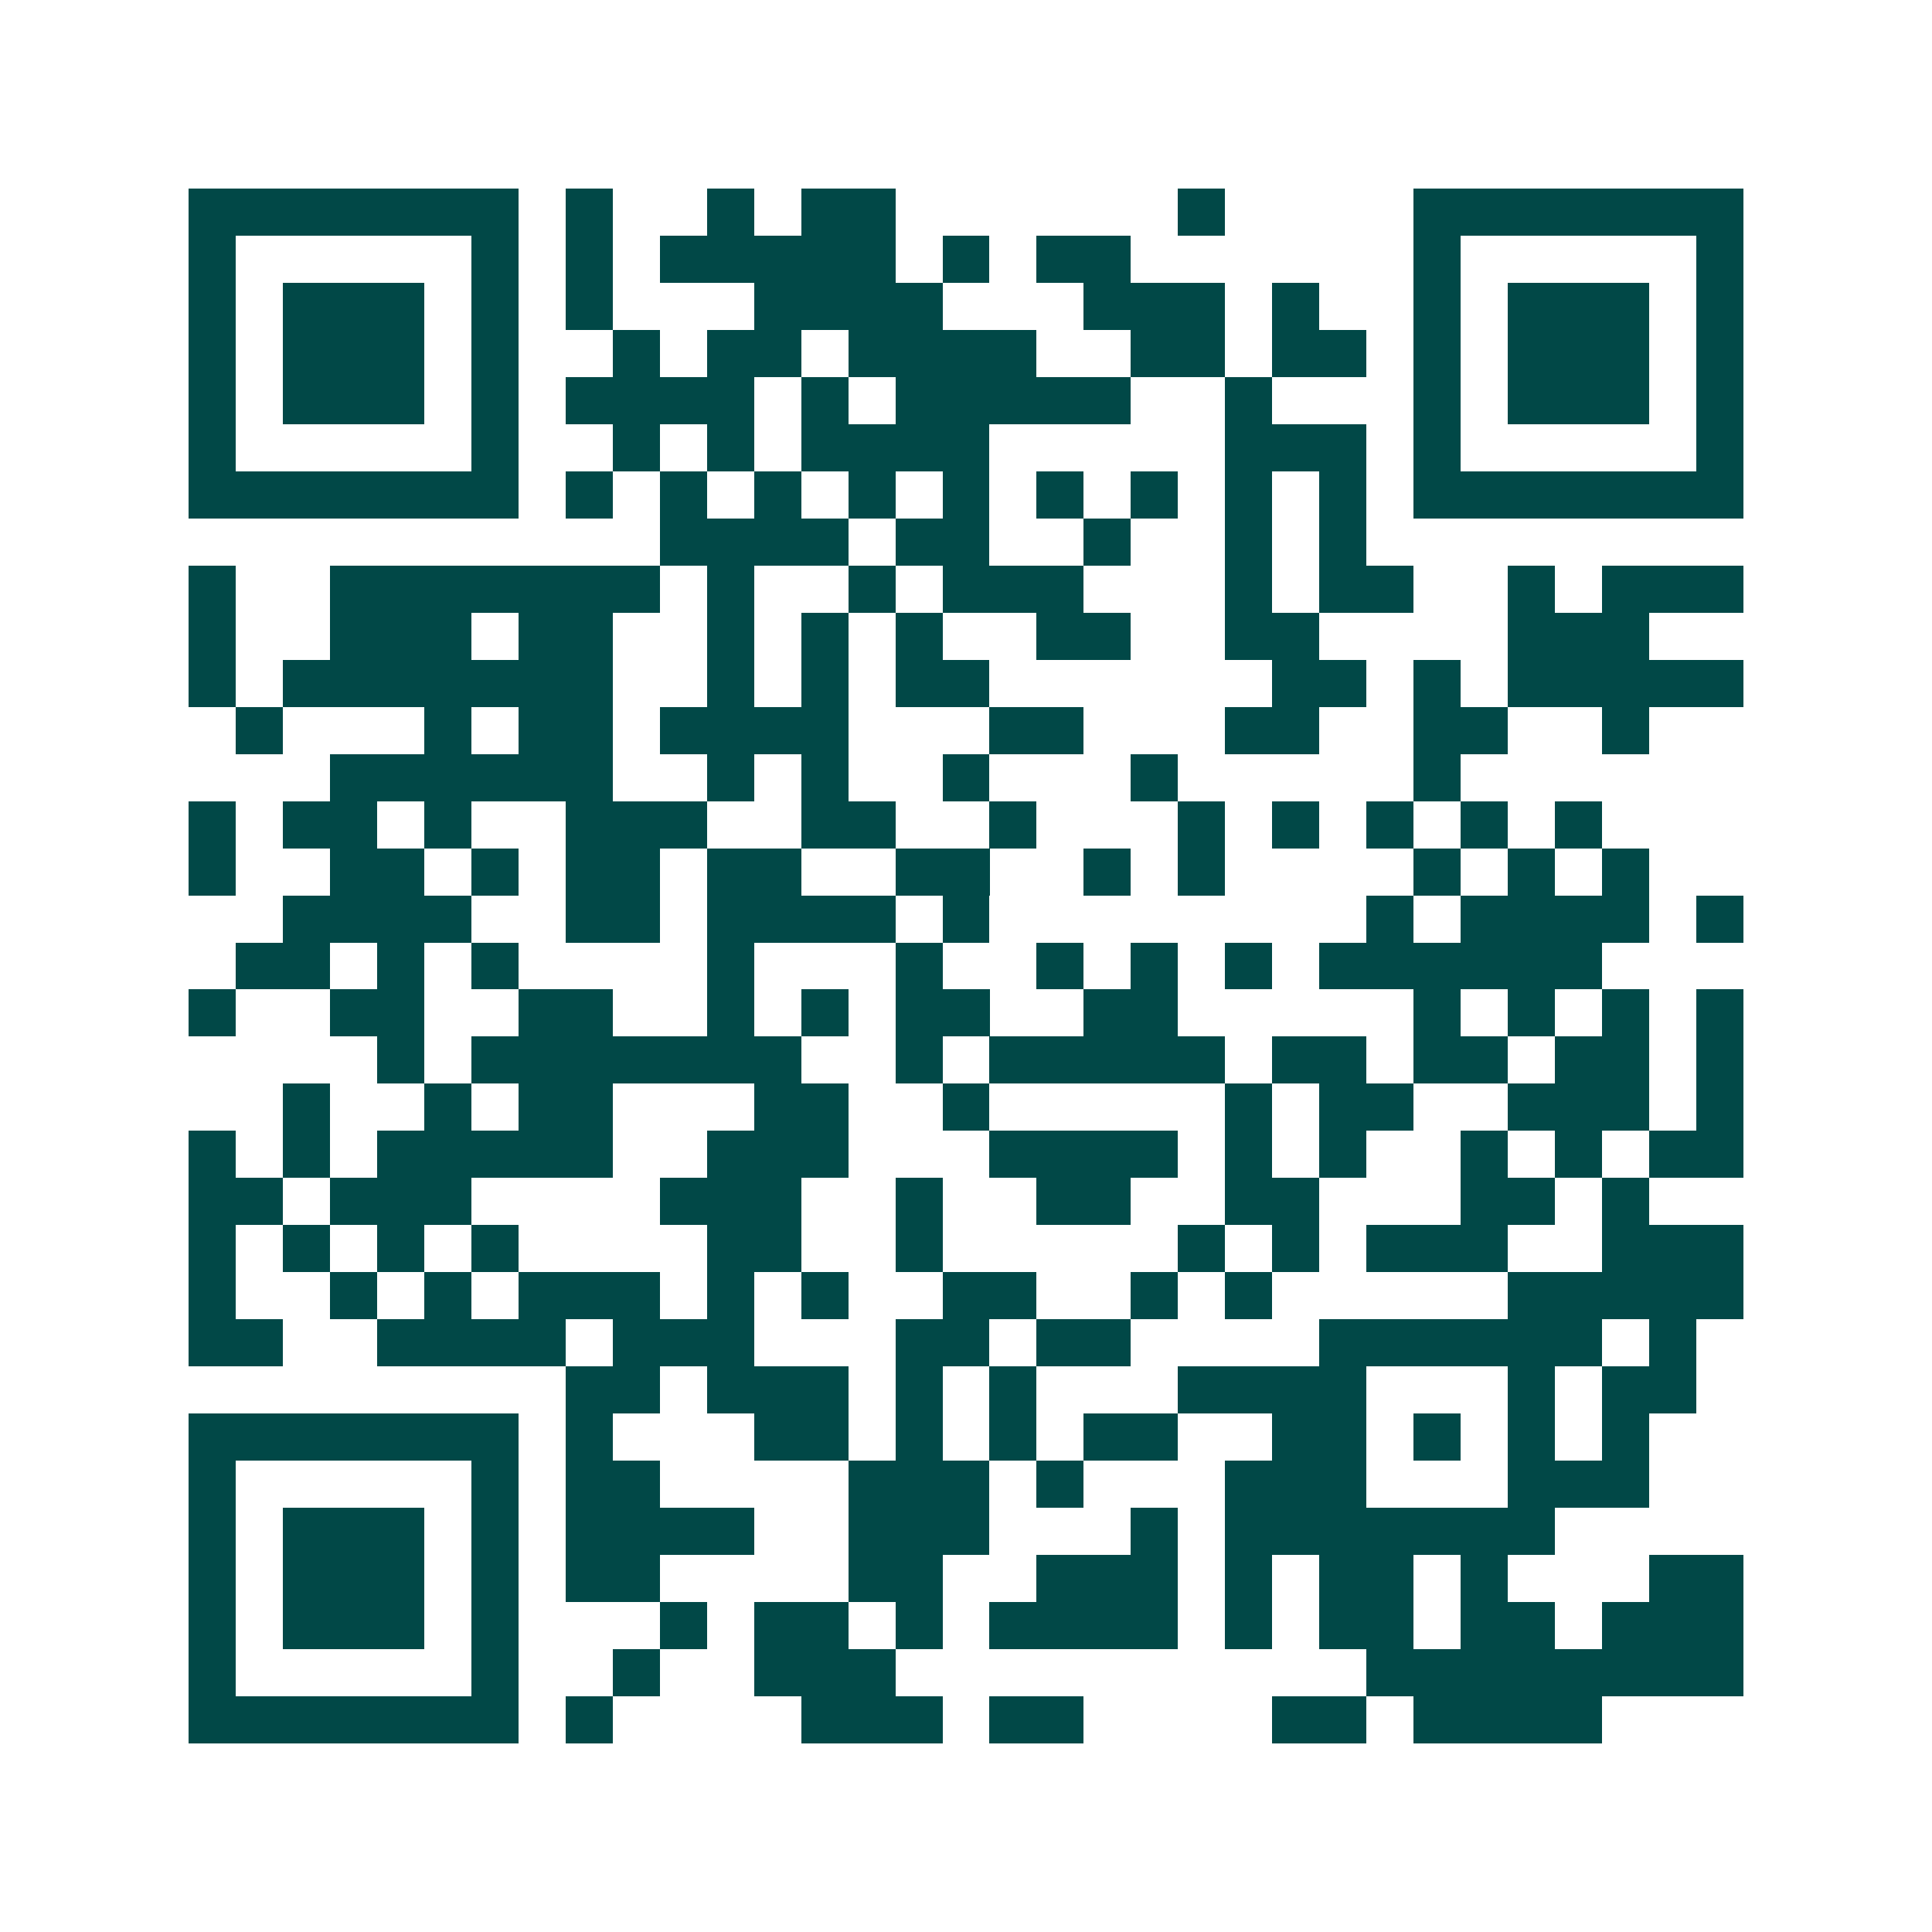 <svg xmlns="http://www.w3.org/2000/svg" width="200" height="200" viewBox="0 0 41 41" shape-rendering="crispEdges"><path fill="#ffffff" d="M0 0h41v41H0z"/><path stroke="#014847" d="M4 4.5h7m1 0h1m2 0h1m1 0h2m6 0h1m4 0h7M4 5.5h1m5 0h1m1 0h1m1 0h5m1 0h1m1 0h2m6 0h1m5 0h1M4 6.5h1m1 0h3m1 0h1m1 0h1m3 0h4m3 0h3m1 0h1m2 0h1m1 0h3m1 0h1M4 7.5h1m1 0h3m1 0h1m2 0h1m1 0h2m1 0h4m2 0h2m1 0h2m1 0h1m1 0h3m1 0h1M4 8.5h1m1 0h3m1 0h1m1 0h4m1 0h1m1 0h5m2 0h1m3 0h1m1 0h3m1 0h1M4 9.5h1m5 0h1m2 0h1m1 0h1m1 0h4m5 0h3m1 0h1m5 0h1M4 10.5h7m1 0h1m1 0h1m1 0h1m1 0h1m1 0h1m1 0h1m1 0h1m1 0h1m1 0h1m1 0h7M14 11.5h4m1 0h2m2 0h1m2 0h1m1 0h1M4 12.5h1m2 0h7m1 0h1m2 0h1m1 0h3m3 0h1m1 0h2m2 0h1m1 0h3M4 13.5h1m2 0h3m1 0h2m2 0h1m1 0h1m1 0h1m2 0h2m2 0h2m4 0h3M4 14.5h1m1 0h7m2 0h1m1 0h1m1 0h2m6 0h2m1 0h1m1 0h5M5 15.5h1m3 0h1m1 0h2m1 0h4m3 0h2m3 0h2m2 0h2m2 0h1M7 16.5h6m2 0h1m1 0h1m2 0h1m3 0h1m5 0h1M4 17.5h1m1 0h2m1 0h1m2 0h3m2 0h2m2 0h1m3 0h1m1 0h1m1 0h1m1 0h1m1 0h1M4 18.5h1m2 0h2m1 0h1m1 0h2m1 0h2m2 0h2m2 0h1m1 0h1m4 0h1m1 0h1m1 0h1M6 19.5h4m2 0h2m1 0h4m1 0h1m8 0h1m1 0h4m1 0h1M5 20.5h2m1 0h1m1 0h1m4 0h1m3 0h1m2 0h1m1 0h1m1 0h1m1 0h6M4 21.5h1m2 0h2m2 0h2m2 0h1m1 0h1m1 0h2m2 0h2m5 0h1m1 0h1m1 0h1m1 0h1M8 22.5h1m1 0h7m2 0h1m1 0h5m1 0h2m1 0h2m1 0h2m1 0h1M6 23.5h1m2 0h1m1 0h2m3 0h2m2 0h1m5 0h1m1 0h2m2 0h3m1 0h1M4 24.5h1m1 0h1m1 0h5m2 0h3m3 0h4m1 0h1m1 0h1m2 0h1m1 0h1m1 0h2M4 25.5h2m1 0h3m4 0h3m2 0h1m2 0h2m2 0h2m3 0h2m1 0h1M4 26.5h1m1 0h1m1 0h1m1 0h1m4 0h2m2 0h1m5 0h1m1 0h1m1 0h3m2 0h3M4 27.5h1m2 0h1m1 0h1m1 0h3m1 0h1m1 0h1m2 0h2m2 0h1m1 0h1m5 0h5M4 28.5h2m2 0h4m1 0h3m3 0h2m1 0h2m4 0h6m1 0h1M12 29.5h2m1 0h3m1 0h1m1 0h1m3 0h4m3 0h1m1 0h2M4 30.5h7m1 0h1m3 0h2m1 0h1m1 0h1m1 0h2m2 0h2m1 0h1m1 0h1m1 0h1M4 31.5h1m5 0h1m1 0h2m4 0h3m1 0h1m3 0h3m3 0h3M4 32.5h1m1 0h3m1 0h1m1 0h4m2 0h3m3 0h1m1 0h7M4 33.5h1m1 0h3m1 0h1m1 0h2m4 0h2m2 0h3m1 0h1m1 0h2m1 0h1m3 0h2M4 34.5h1m1 0h3m1 0h1m3 0h1m1 0h2m1 0h1m1 0h4m1 0h1m1 0h2m1 0h2m1 0h3M4 35.5h1m5 0h1m2 0h1m2 0h3m10 0h8M4 36.5h7m1 0h1m4 0h3m1 0h2m4 0h2m1 0h4"/></svg>
